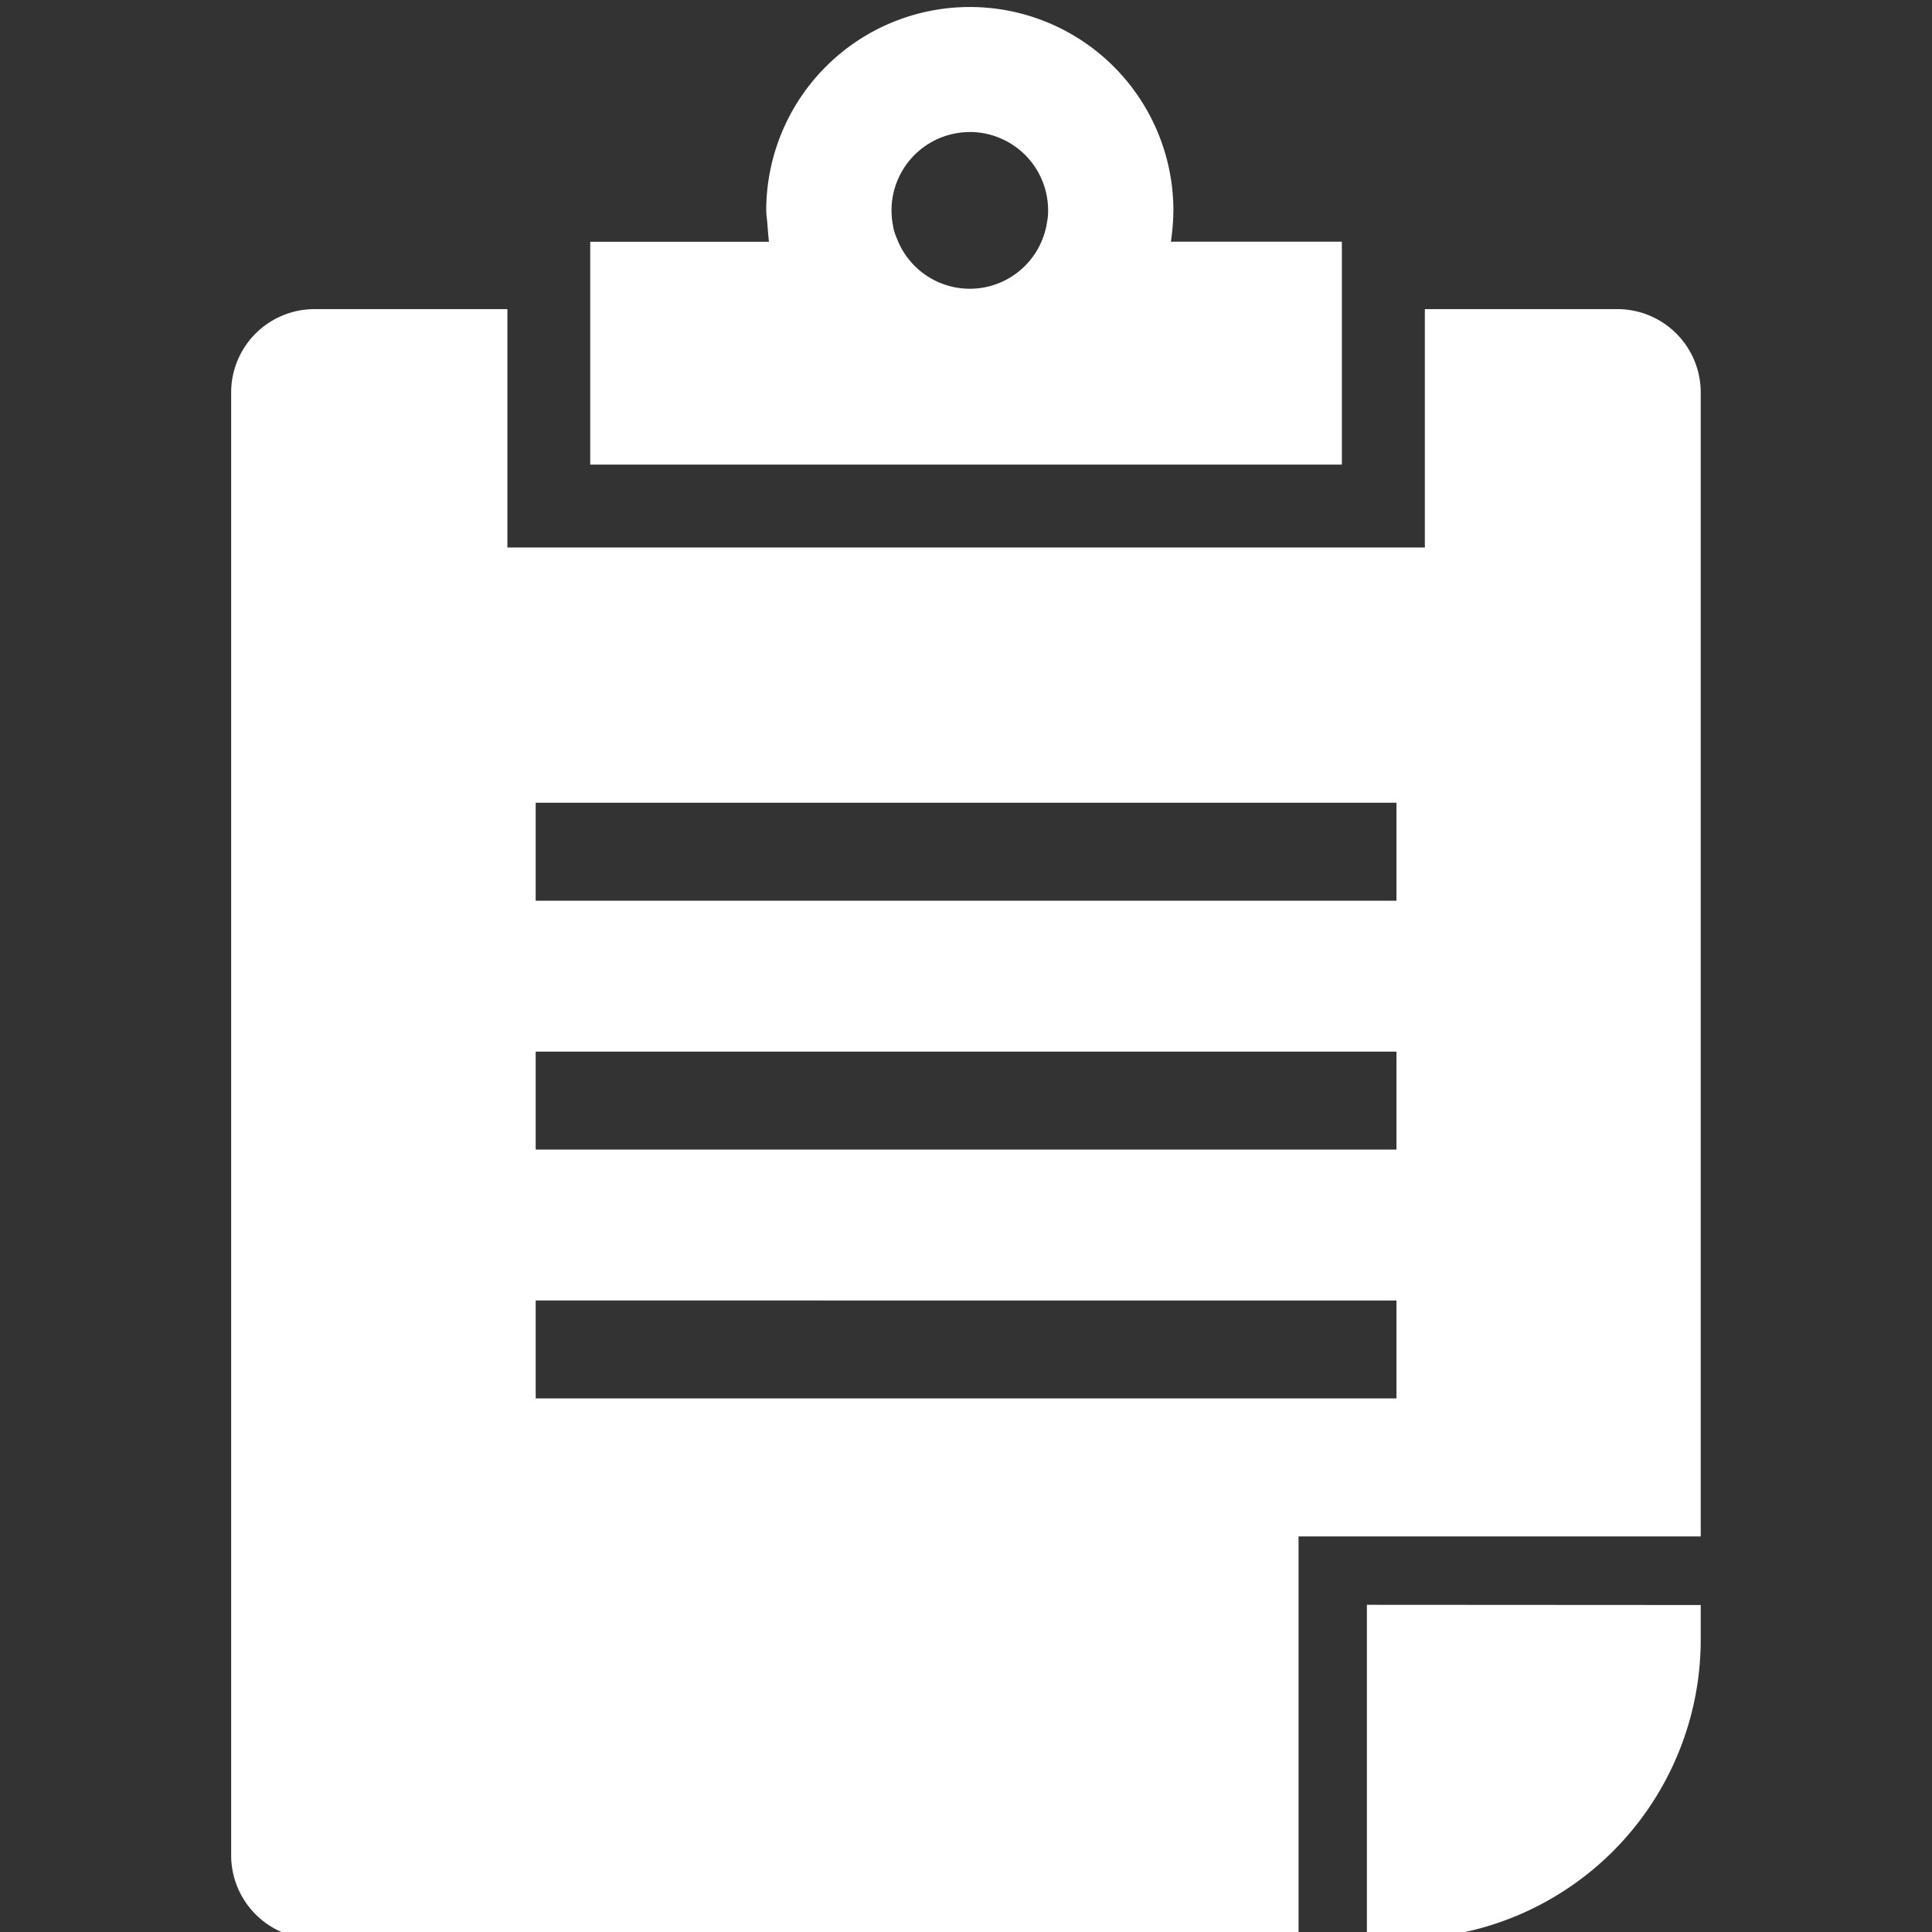 <svg xmlns="http://www.w3.org/2000/svg" xmlns:xlink="http://www.w3.org/1999/xlink" width="40" height="40" viewBox="0 0 40 40">
  <rect x="0" y="0" width="40" height="40" fill="#333333" stroke="none"/>
  <defs>
    <clipPath id="clip-path">
      <rect id="長方形_11" data-name="長方形 11" width="40" height="40" fill="none"/>
    </clipPath>
  </defs>
  <g id="マスクグループ_1" data-name="マスクグループ 1" clip-path="url(#clip-path)">
    <g id="書類のアイコン素材_8" data-name="書類のアイコン素材 8" transform="translate(4.786 0.143)">
      <path id="パス_54" data-name="パス 54" d="M35.212,31.667V7.984a1.726,1.726,0,0,0-1.727-1.727H29.5v4.935H10.505V6.257H6.513A1.726,1.726,0,0,0,4.786,7.984V38.266A1.731,1.731,0,0,0,6.513,40H26.885V31.667h8.327Zm-6.3-15.19v2.028H11.091V16.477Zm0,5.153v2.028H11.091V21.63Zm0,5.153V28.81H11.091V26.782Z" transform="translate(-4.786)" fill="#fff"/>
      <path id="パス_55" data-name="パス 55" d="M28.3,33.083v6.9h0V40h.712a6.2,6.2,0,0,0,6.2-6.2v-.713Z" transform="translate(-4.786)" fill="#fff"/>
      <path id="パス_56" data-name="パス 56" d="M12.221,9.464v.012H27.782V4.861h-3.54a4.8,4.8,0,0,0,.052-.644,4.215,4.215,0,1,0-8.43,0c0,.088.016.174.023.261.008.119.019.245.033.385h-3.7v4.6Zm7.858-6.874A1.623,1.623,0,0,1,21.7,4.215a1.283,1.283,0,0,1-.034.3.082.082,0,0,1-.006.04,1.748,1.748,0,0,1-.074.246,1.615,1.615,0,0,1-3.014,0,1.227,1.227,0,0,1-.08-.246.109.109,0,0,0-.006-.04,1.706,1.706,0,0,1-.028-.3A1.622,1.622,0,0,1,20.079,2.591Z" transform="translate(-4.786)" fill="#fff"/>
    </g>
  </g>
</svg>
